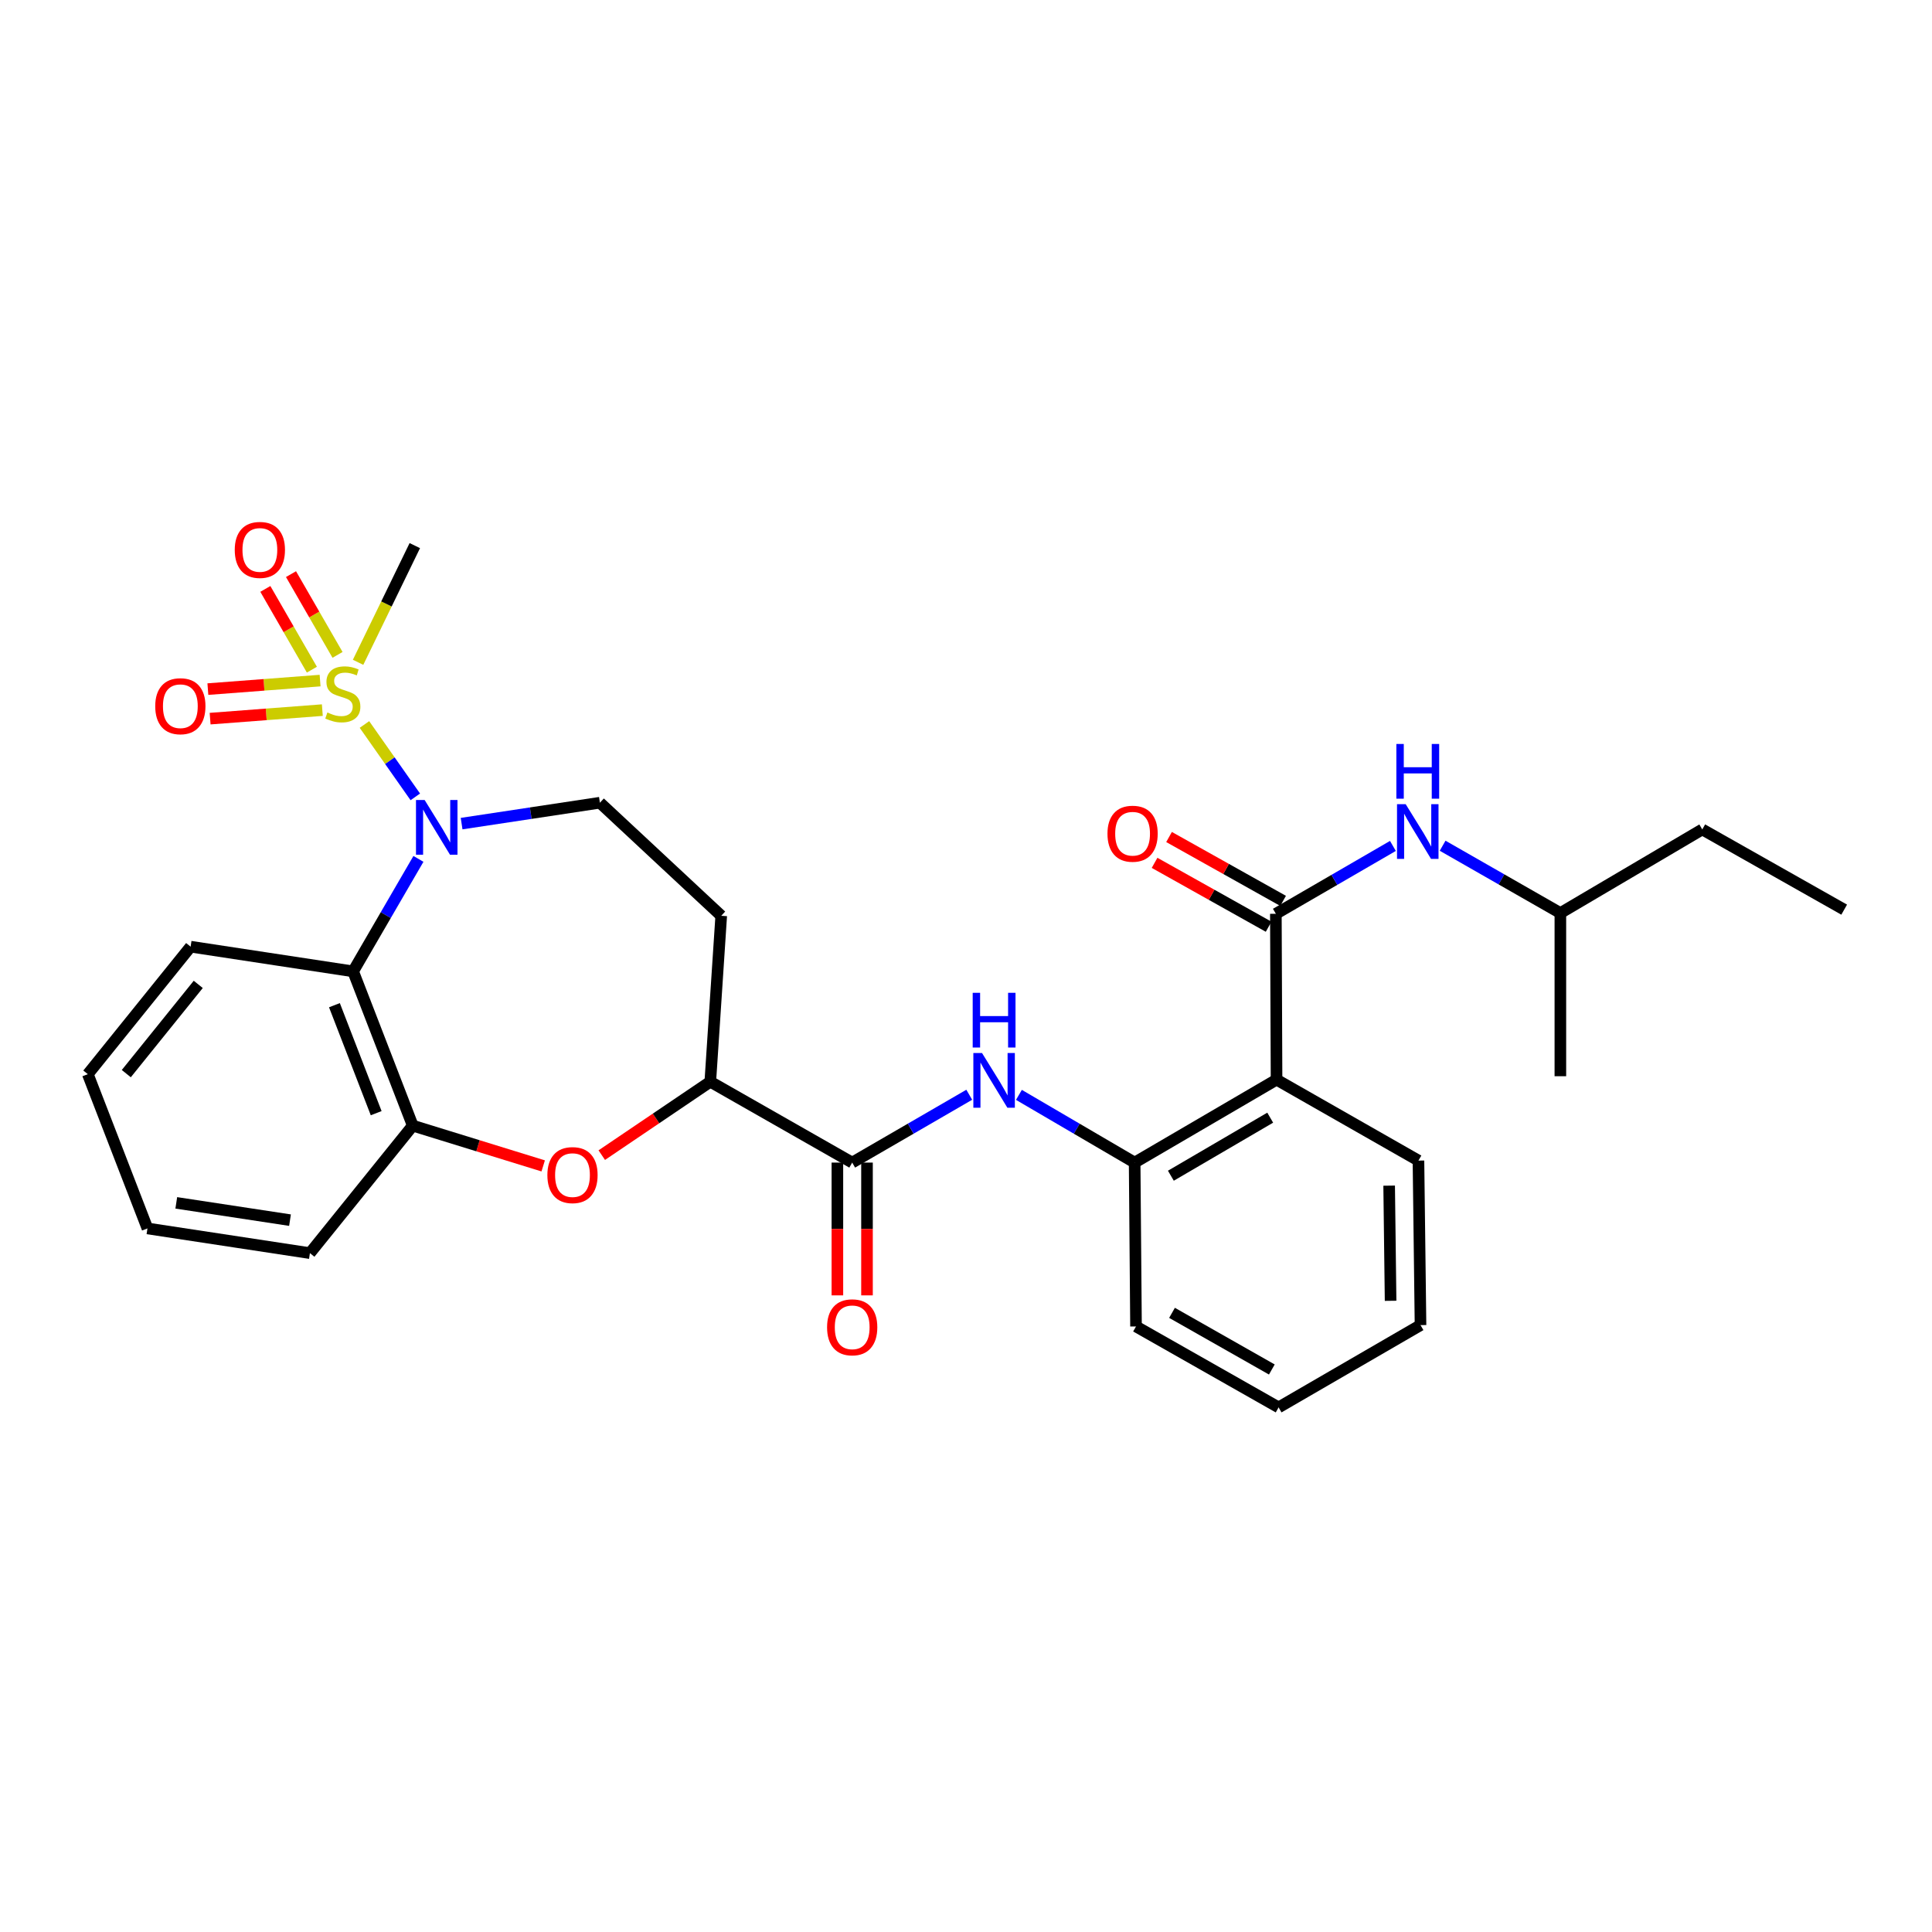 <?xml version='1.0' encoding='iso-8859-1'?>
<svg version='1.1' baseProfile='full'
              xmlns='http://www.w3.org/2000/svg'
                      xmlns:rdkit='http://www.rdkit.org/xml'
                      xmlns:xlink='http://www.w3.org/1999/xlink'
                  xml:space='preserve'
width='1000px' height='1000px' viewBox='0 0 1000 1000'>
<!-- END OF HEADER -->
<rect style='opacity:1.0;fill:#FFFFFF;stroke:none' width='1000' height='1000' x='0' y='0'> </rect>
<path class='bond-0' d='M 188.639,374.994 L 201.801,393.726' style='fill:none;fill-rule:evenodd;stroke:#CCCC00;stroke-width:6px;stroke-linecap:butt;stroke-linejoin:miter;stroke-opacity:1' />
<path class='bond-0' d='M 201.801,393.726 L 214.963,412.459' style='fill:none;fill-rule:evenodd;stroke:#0000FF;stroke-width:6px;stroke-linecap:butt;stroke-linejoin:miter;stroke-opacity:1' />
<path class='bond-12' d='M 174.71,338.965 L 162.666,318.067' style='fill:none;fill-rule:evenodd;stroke:#CCCC00;stroke-width:6px;stroke-linecap:butt;stroke-linejoin:miter;stroke-opacity:1' />
<path class='bond-12' d='M 162.666,318.067 L 150.622,297.168' style='fill:none;fill-rule:evenodd;stroke:#FF0000;stroke-width:6px;stroke-linecap:butt;stroke-linejoin:miter;stroke-opacity:1' />
<path class='bond-12' d='M 161.428,346.619 L 149.385,325.72' style='fill:none;fill-rule:evenodd;stroke:#CCCC00;stroke-width:6px;stroke-linecap:butt;stroke-linejoin:miter;stroke-opacity:1' />
<path class='bond-12' d='M 149.385,325.72 L 137.341,304.822' style='fill:none;fill-rule:evenodd;stroke:#FF0000;stroke-width:6px;stroke-linecap:butt;stroke-linejoin:miter;stroke-opacity:1' />
<path class='bond-13' d='M 165.676,352.269 L 136.636,354.475' style='fill:none;fill-rule:evenodd;stroke:#CCCC00;stroke-width:6px;stroke-linecap:butt;stroke-linejoin:miter;stroke-opacity:1' />
<path class='bond-13' d='M 136.636,354.475 L 107.596,356.68' style='fill:none;fill-rule:evenodd;stroke:#FF0000;stroke-width:6px;stroke-linecap:butt;stroke-linejoin:miter;stroke-opacity:1' />
<path class='bond-13' d='M 166.837,367.554 L 137.797,369.76' style='fill:none;fill-rule:evenodd;stroke:#CCCC00;stroke-width:6px;stroke-linecap:butt;stroke-linejoin:miter;stroke-opacity:1' />
<path class='bond-13' d='M 137.797,369.76 L 108.757,371.965' style='fill:none;fill-rule:evenodd;stroke:#FF0000;stroke-width:6px;stroke-linecap:butt;stroke-linejoin:miter;stroke-opacity:1' />
<path class='bond-17' d='M 185.344,342.811 L 200.023,312.61' style='fill:none;fill-rule:evenodd;stroke:#CCCC00;stroke-width:6px;stroke-linecap:butt;stroke-linejoin:miter;stroke-opacity:1' />
<path class='bond-17' d='M 200.023,312.61 L 214.703,282.409' style='fill:none;fill-rule:evenodd;stroke:#000000;stroke-width:6px;stroke-linecap:butt;stroke-linejoin:miter;stroke-opacity:1' />
<path class='bond-2' d='M 216.58,444.561 L 199.674,473.67' style='fill:none;fill-rule:evenodd;stroke:#0000FF;stroke-width:6px;stroke-linecap:butt;stroke-linejoin:miter;stroke-opacity:1' />
<path class='bond-2' d='M 199.674,473.67 L 182.768,502.779' style='fill:none;fill-rule:evenodd;stroke:#000000;stroke-width:6px;stroke-linecap:butt;stroke-linejoin:miter;stroke-opacity:1' />
<path class='bond-10' d='M 238.93,426.3 L 274.72,420.89' style='fill:none;fill-rule:evenodd;stroke:#0000FF;stroke-width:6px;stroke-linecap:butt;stroke-linejoin:miter;stroke-opacity:1' />
<path class='bond-10' d='M 274.72,420.89 L 310.509,415.481' style='fill:none;fill-rule:evenodd;stroke:#000000;stroke-width:6px;stroke-linecap:butt;stroke-linejoin:miter;stroke-opacity:1' />
<path class='bond-1' d='M 660.383,472.981 L 660.741,558.832' style='fill:none;fill-rule:evenodd;stroke:#000000;stroke-width:6px;stroke-linecap:butt;stroke-linejoin:miter;stroke-opacity:1' />
<path class='bond-11' d='M 660.383,472.981 L 690.677,455.416' style='fill:none;fill-rule:evenodd;stroke:#000000;stroke-width:6px;stroke-linecap:butt;stroke-linejoin:miter;stroke-opacity:1' />
<path class='bond-11' d='M 690.677,455.416 L 720.972,437.851' style='fill:none;fill-rule:evenodd;stroke:#0000FF;stroke-width:6px;stroke-linecap:butt;stroke-linejoin:miter;stroke-opacity:1' />
<path class='bond-15' d='M 664.128,466.294 L 634.612,449.763' style='fill:none;fill-rule:evenodd;stroke:#000000;stroke-width:6px;stroke-linecap:butt;stroke-linejoin:miter;stroke-opacity:1' />
<path class='bond-15' d='M 634.612,449.763 L 605.095,433.232' style='fill:none;fill-rule:evenodd;stroke:#FF0000;stroke-width:6px;stroke-linecap:butt;stroke-linejoin:miter;stroke-opacity:1' />
<path class='bond-15' d='M 656.638,479.668 L 627.122,463.137' style='fill:none;fill-rule:evenodd;stroke:#000000;stroke-width:6px;stroke-linecap:butt;stroke-linejoin:miter;stroke-opacity:1' />
<path class='bond-15' d='M 627.122,463.137 L 597.605,446.606' style='fill:none;fill-rule:evenodd;stroke:#FF0000;stroke-width:6px;stroke-linecap:butt;stroke-linejoin:miter;stroke-opacity:1' />
<path class='bond-7' d='M 182.768,502.779 L 213.638,582.626' style='fill:none;fill-rule:evenodd;stroke:#000000;stroke-width:6px;stroke-linecap:butt;stroke-linejoin:miter;stroke-opacity:1' />
<path class='bond-7' d='M 173.101,520.284 L 194.71,576.177' style='fill:none;fill-rule:evenodd;stroke:#000000;stroke-width:6px;stroke-linecap:butt;stroke-linejoin:miter;stroke-opacity:1' />
<path class='bond-19' d='M 182.768,502.779 L 98.663,489.996' style='fill:none;fill-rule:evenodd;stroke:#000000;stroke-width:6px;stroke-linecap:butt;stroke-linejoin:miter;stroke-opacity:1' />
<path class='bond-3' d='M 660.741,558.832 L 587.29,601.753' style='fill:none;fill-rule:evenodd;stroke:#000000;stroke-width:6px;stroke-linecap:butt;stroke-linejoin:miter;stroke-opacity:1' />
<path class='bond-3' d='M 657.457,578.505 L 606.041,608.55' style='fill:none;fill-rule:evenodd;stroke:#000000;stroke-width:6px;stroke-linecap:butt;stroke-linejoin:miter;stroke-opacity:1' />
<path class='bond-18' d='M 660.741,558.832 L 734.192,600.722' style='fill:none;fill-rule:evenodd;stroke:#000000;stroke-width:6px;stroke-linecap:butt;stroke-linejoin:miter;stroke-opacity:1' />
<path class='bond-4' d='M 281.158,603.468 L 247.398,593.047' style='fill:none;fill-rule:evenodd;stroke:#FF0000;stroke-width:6px;stroke-linecap:butt;stroke-linejoin:miter;stroke-opacity:1' />
<path class='bond-4' d='M 247.398,593.047 L 213.638,582.626' style='fill:none;fill-rule:evenodd;stroke:#000000;stroke-width:6px;stroke-linecap:butt;stroke-linejoin:miter;stroke-opacity:1' />
<path class='bond-30' d='M 311.474,597.897 L 339.559,578.897' style='fill:none;fill-rule:evenodd;stroke:#FF0000;stroke-width:6px;stroke-linecap:butt;stroke-linejoin:miter;stroke-opacity:1' />
<path class='bond-30' d='M 339.559,578.897 L 367.643,559.896' style='fill:none;fill-rule:evenodd;stroke:#000000;stroke-width:6px;stroke-linecap:butt;stroke-linejoin:miter;stroke-opacity:1' />
<path class='bond-5' d='M 441.094,601.753 L 367.643,559.896' style='fill:none;fill-rule:evenodd;stroke:#000000;stroke-width:6px;stroke-linecap:butt;stroke-linejoin:miter;stroke-opacity:1' />
<path class='bond-6' d='M 441.094,601.753 L 471.389,584.198' style='fill:none;fill-rule:evenodd;stroke:#000000;stroke-width:6px;stroke-linecap:butt;stroke-linejoin:miter;stroke-opacity:1' />
<path class='bond-6' d='M 471.389,584.198 L 501.683,566.643' style='fill:none;fill-rule:evenodd;stroke:#0000FF;stroke-width:6px;stroke-linecap:butt;stroke-linejoin:miter;stroke-opacity:1' />
<path class='bond-16' d='M 433.43,601.753 L 433.43,636.117' style='fill:none;fill-rule:evenodd;stroke:#000000;stroke-width:6px;stroke-linecap:butt;stroke-linejoin:miter;stroke-opacity:1' />
<path class='bond-16' d='M 433.43,636.117 L 433.43,670.481' style='fill:none;fill-rule:evenodd;stroke:#FF0000;stroke-width:6px;stroke-linecap:butt;stroke-linejoin:miter;stroke-opacity:1' />
<path class='bond-16' d='M 448.759,601.753 L 448.759,636.117' style='fill:none;fill-rule:evenodd;stroke:#000000;stroke-width:6px;stroke-linecap:butt;stroke-linejoin:miter;stroke-opacity:1' />
<path class='bond-16' d='M 448.759,636.117 L 448.759,670.481' style='fill:none;fill-rule:evenodd;stroke:#FF0000;stroke-width:6px;stroke-linecap:butt;stroke-linejoin:miter;stroke-opacity:1' />
<path class='bond-8' d='M 527.392,566.706 L 557.341,584.23' style='fill:none;fill-rule:evenodd;stroke:#0000FF;stroke-width:6px;stroke-linecap:butt;stroke-linejoin:miter;stroke-opacity:1' />
<path class='bond-8' d='M 557.341,584.23 L 587.29,601.753' style='fill:none;fill-rule:evenodd;stroke:#000000;stroke-width:6px;stroke-linecap:butt;stroke-linejoin:miter;stroke-opacity:1' />
<path class='bond-21' d='M 213.638,582.626 L 160.413,648.617' style='fill:none;fill-rule:evenodd;stroke:#000000;stroke-width:6px;stroke-linecap:butt;stroke-linejoin:miter;stroke-opacity:1' />
<path class='bond-22' d='M 587.29,601.753 L 587.997,686.573' style='fill:none;fill-rule:evenodd;stroke:#000000;stroke-width:6px;stroke-linecap:butt;stroke-linejoin:miter;stroke-opacity:1' />
<path class='bond-9' d='M 367.643,559.896 L 373.306,474.012' style='fill:none;fill-rule:evenodd;stroke:#000000;stroke-width:6px;stroke-linecap:butt;stroke-linejoin:miter;stroke-opacity:1' />
<path class='bond-14' d='M 310.509,415.481 L 373.306,474.012' style='fill:none;fill-rule:evenodd;stroke:#000000;stroke-width:6px;stroke-linecap:butt;stroke-linejoin:miter;stroke-opacity:1' />
<path class='bond-20' d='M 746.7,437.749 L 777.172,455.174' style='fill:none;fill-rule:evenodd;stroke:#0000FF;stroke-width:6px;stroke-linecap:butt;stroke-linejoin:miter;stroke-opacity:1' />
<path class='bond-20' d='M 777.172,455.174 L 807.643,472.598' style='fill:none;fill-rule:evenodd;stroke:#000000;stroke-width:6px;stroke-linecap:butt;stroke-linejoin:miter;stroke-opacity:1' />
<path class='bond-32' d='M 734.192,600.722 L 735.257,685.875' style='fill:none;fill-rule:evenodd;stroke:#000000;stroke-width:6px;stroke-linecap:butt;stroke-linejoin:miter;stroke-opacity:1' />
<path class='bond-32' d='M 719.024,613.687 L 719.769,673.293' style='fill:none;fill-rule:evenodd;stroke:#000000;stroke-width:6px;stroke-linecap:butt;stroke-linejoin:miter;stroke-opacity:1' />
<path class='bond-26' d='M 98.663,489.996 L 45.455,555.987' style='fill:none;fill-rule:evenodd;stroke:#000000;stroke-width:6px;stroke-linecap:butt;stroke-linejoin:miter;stroke-opacity:1' />
<path class='bond-26' d='M 102.615,509.517 L 65.369,555.71' style='fill:none;fill-rule:evenodd;stroke:#000000;stroke-width:6px;stroke-linecap:butt;stroke-linejoin:miter;stroke-opacity:1' />
<path class='bond-23' d='M 807.643,472.598 L 881.094,429.311' style='fill:none;fill-rule:evenodd;stroke:#000000;stroke-width:6px;stroke-linecap:butt;stroke-linejoin:miter;stroke-opacity:1' />
<path class='bond-24' d='M 807.643,472.598 L 807.643,557.052' style='fill:none;fill-rule:evenodd;stroke:#000000;stroke-width:6px;stroke-linecap:butt;stroke-linejoin:miter;stroke-opacity:1' />
<path class='bond-31' d='M 160.413,648.617 L 76.325,635.834' style='fill:none;fill-rule:evenodd;stroke:#000000;stroke-width:6px;stroke-linecap:butt;stroke-linejoin:miter;stroke-opacity:1' />
<path class='bond-31' d='M 150.104,631.545 L 91.242,622.597' style='fill:none;fill-rule:evenodd;stroke:#000000;stroke-width:6px;stroke-linecap:butt;stroke-linejoin:miter;stroke-opacity:1' />
<path class='bond-28' d='M 587.997,686.573 L 661.805,728.464' style='fill:none;fill-rule:evenodd;stroke:#000000;stroke-width:6px;stroke-linecap:butt;stroke-linejoin:miter;stroke-opacity:1' />
<path class='bond-28' d='M 606.634,679.525 L 658.3,708.849' style='fill:none;fill-rule:evenodd;stroke:#000000;stroke-width:6px;stroke-linecap:butt;stroke-linejoin:miter;stroke-opacity:1' />
<path class='bond-29' d='M 881.094,429.311 L 954.545,470.835' style='fill:none;fill-rule:evenodd;stroke:#000000;stroke-width:6px;stroke-linecap:butt;stroke-linejoin:miter;stroke-opacity:1' />
<path class='bond-25' d='M 735.257,685.875 L 661.805,728.464' style='fill:none;fill-rule:evenodd;stroke:#000000;stroke-width:6px;stroke-linecap:butt;stroke-linejoin:miter;stroke-opacity:1' />
<path class='bond-27' d='M 45.455,555.987 L 76.325,635.834' style='fill:none;fill-rule:evenodd;stroke:#000000;stroke-width:6px;stroke-linecap:butt;stroke-linejoin:miter;stroke-opacity:1' />
<path  class='atom-0' d='M 169.445 368.782
Q 169.765 368.902, 171.085 369.462
Q 172.405 370.022, 173.845 370.382
Q 175.325 370.702, 176.765 370.702
Q 179.445 370.702, 181.005 369.422
Q 182.565 368.102, 182.565 365.822
Q 182.565 364.262, 181.765 363.302
Q 181.005 362.342, 179.805 361.822
Q 178.605 361.302, 176.605 360.702
Q 174.085 359.942, 172.565 359.222
Q 171.085 358.502, 170.005 356.982
Q 168.965 355.462, 168.965 352.902
Q 168.965 349.342, 171.365 347.142
Q 173.805 344.942, 178.605 344.942
Q 181.885 344.942, 185.605 346.502
L 184.685 349.582
Q 181.285 348.182, 178.725 348.182
Q 175.965 348.182, 174.445 349.342
Q 172.925 350.462, 172.965 352.422
Q 172.965 353.942, 173.725 354.862
Q 174.525 355.782, 175.645 356.302
Q 176.805 356.822, 178.725 357.422
Q 181.285 358.222, 182.805 359.022
Q 184.325 359.822, 185.405 361.462
Q 186.525 363.062, 186.525 365.822
Q 186.525 369.742, 183.885 371.862
Q 181.285 373.942, 176.925 373.942
Q 174.405 373.942, 172.485 373.382
Q 170.605 372.862, 168.365 371.942
L 169.445 368.782
' fill='#CCCC00'/>
<path  class='atom-1' d='M 219.795 414.086
L 229.075 429.086
Q 229.995 430.566, 231.475 433.246
Q 232.955 435.926, 233.035 436.086
L 233.035 414.086
L 236.795 414.086
L 236.795 442.406
L 232.915 442.406
L 222.955 426.006
Q 221.795 424.086, 220.555 421.886
Q 219.355 419.686, 218.995 419.006
L 218.995 442.406
L 215.315 442.406
L 215.315 414.086
L 219.795 414.086
' fill='#0000FF'/>
<path  class='atom-5' d='M 283.321 608.228
Q 283.321 601.428, 286.681 597.628
Q 290.041 593.828, 296.321 593.828
Q 302.601 593.828, 305.961 597.628
Q 309.321 601.428, 309.321 608.228
Q 309.321 615.108, 305.921 619.028
Q 302.521 622.908, 296.321 622.908
Q 290.081 622.908, 286.681 619.028
Q 283.321 615.148, 283.321 608.228
M 296.321 619.708
Q 300.641 619.708, 302.961 616.828
Q 305.321 613.908, 305.321 608.228
Q 305.321 602.668, 302.961 599.868
Q 300.641 597.028, 296.321 597.028
Q 292.001 597.028, 289.641 599.828
Q 287.321 602.628, 287.321 608.228
Q 287.321 613.948, 289.641 616.828
Q 292.001 619.708, 296.321 619.708
' fill='#FF0000'/>
<path  class='atom-7' d='M 508.285 545.03
L 517.565 560.03
Q 518.485 561.51, 519.965 564.19
Q 521.445 566.87, 521.525 567.03
L 521.525 545.03
L 525.285 545.03
L 525.285 573.35
L 521.405 573.35
L 511.445 556.95
Q 510.285 555.03, 509.045 552.83
Q 507.845 550.63, 507.485 549.95
L 507.485 573.35
L 503.805 573.35
L 503.805 545.03
L 508.285 545.03
' fill='#0000FF'/>
<path  class='atom-7' d='M 503.465 513.878
L 507.305 513.878
L 507.305 525.918
L 521.785 525.918
L 521.785 513.878
L 525.625 513.878
L 525.625 542.198
L 521.785 542.198
L 521.785 529.118
L 507.305 529.118
L 507.305 542.198
L 503.465 542.198
L 503.465 513.878
' fill='#0000FF'/>
<path  class='atom-12' d='M 727.574 416.232
L 736.854 431.232
Q 737.774 432.712, 739.254 435.392
Q 740.734 438.072, 740.814 438.232
L 740.814 416.232
L 744.574 416.232
L 744.574 444.552
L 740.694 444.552
L 730.734 428.152
Q 729.574 426.232, 728.334 424.032
Q 727.134 421.832, 726.774 421.152
L 726.774 444.552
L 723.094 444.552
L 723.094 416.232
L 727.574 416.232
' fill='#0000FF'/>
<path  class='atom-12' d='M 722.754 385.08
L 726.594 385.08
L 726.594 397.12
L 741.074 397.12
L 741.074 385.08
L 744.914 385.08
L 744.914 413.4
L 741.074 413.4
L 741.074 400.32
L 726.594 400.32
L 726.594 413.4
L 722.754 413.4
L 722.754 385.08
' fill='#0000FF'/>
<path  class='atom-13' d='M 121.507 284.635
Q 121.507 277.835, 124.867 274.035
Q 128.227 270.235, 134.507 270.235
Q 140.787 270.235, 144.147 274.035
Q 147.507 277.835, 147.507 284.635
Q 147.507 291.515, 144.107 295.435
Q 140.707 299.315, 134.507 299.315
Q 128.267 299.315, 124.867 295.435
Q 121.507 291.555, 121.507 284.635
M 134.507 296.115
Q 138.827 296.115, 141.147 293.235
Q 143.507 290.315, 143.507 284.635
Q 143.507 279.075, 141.147 276.275
Q 138.827 273.435, 134.507 273.435
Q 130.187 273.435, 127.827 276.235
Q 125.507 279.035, 125.507 284.635
Q 125.507 290.355, 127.827 293.235
Q 130.187 296.115, 134.507 296.115
' fill='#FF0000'/>
<path  class='atom-14' d='M 80.349 365.529
Q 80.349 358.729, 83.709 354.929
Q 87.069 351.129, 93.349 351.129
Q 99.629 351.129, 102.989 354.929
Q 106.349 358.729, 106.349 365.529
Q 106.349 372.409, 102.949 376.329
Q 99.549 380.209, 93.349 380.209
Q 87.109 380.209, 83.709 376.329
Q 80.349 372.449, 80.349 365.529
M 93.349 377.009
Q 97.669 377.009, 99.989 374.129
Q 102.349 371.209, 102.349 365.529
Q 102.349 359.969, 99.989 357.169
Q 97.669 354.329, 93.349 354.329
Q 89.029 354.329, 86.669 357.129
Q 84.349 359.929, 84.349 365.529
Q 84.349 371.249, 86.669 374.129
Q 89.029 377.009, 93.349 377.009
' fill='#FF0000'/>
<path  class='atom-16' d='M 573.225 431.528
Q 573.225 424.728, 576.585 420.928
Q 579.945 417.128, 586.225 417.128
Q 592.505 417.128, 595.865 420.928
Q 599.225 424.728, 599.225 431.528
Q 599.225 438.408, 595.825 442.328
Q 592.425 446.208, 586.225 446.208
Q 579.985 446.208, 576.585 442.328
Q 573.225 438.448, 573.225 431.528
M 586.225 443.008
Q 590.545 443.008, 592.865 440.128
Q 595.225 437.208, 595.225 431.528
Q 595.225 425.968, 592.865 423.168
Q 590.545 420.328, 586.225 420.328
Q 581.905 420.328, 579.545 423.128
Q 577.225 425.928, 577.225 431.528
Q 577.225 437.248, 579.545 440.128
Q 581.905 443.008, 586.225 443.008
' fill='#FF0000'/>
<path  class='atom-17' d='M 428.094 687.011
Q 428.094 680.211, 431.454 676.411
Q 434.814 672.611, 441.094 672.611
Q 447.374 672.611, 450.734 676.411
Q 454.094 680.211, 454.094 687.011
Q 454.094 693.891, 450.694 697.811
Q 447.294 701.691, 441.094 701.691
Q 434.854 701.691, 431.454 697.811
Q 428.094 693.931, 428.094 687.011
M 441.094 698.491
Q 445.414 698.491, 447.734 695.611
Q 450.094 692.691, 450.094 687.011
Q 450.094 681.451, 447.734 678.651
Q 445.414 675.811, 441.094 675.811
Q 436.774 675.811, 434.414 678.611
Q 432.094 681.411, 432.094 687.011
Q 432.094 692.731, 434.414 695.611
Q 436.774 698.491, 441.094 698.491
' fill='#FF0000'/>
</svg>
